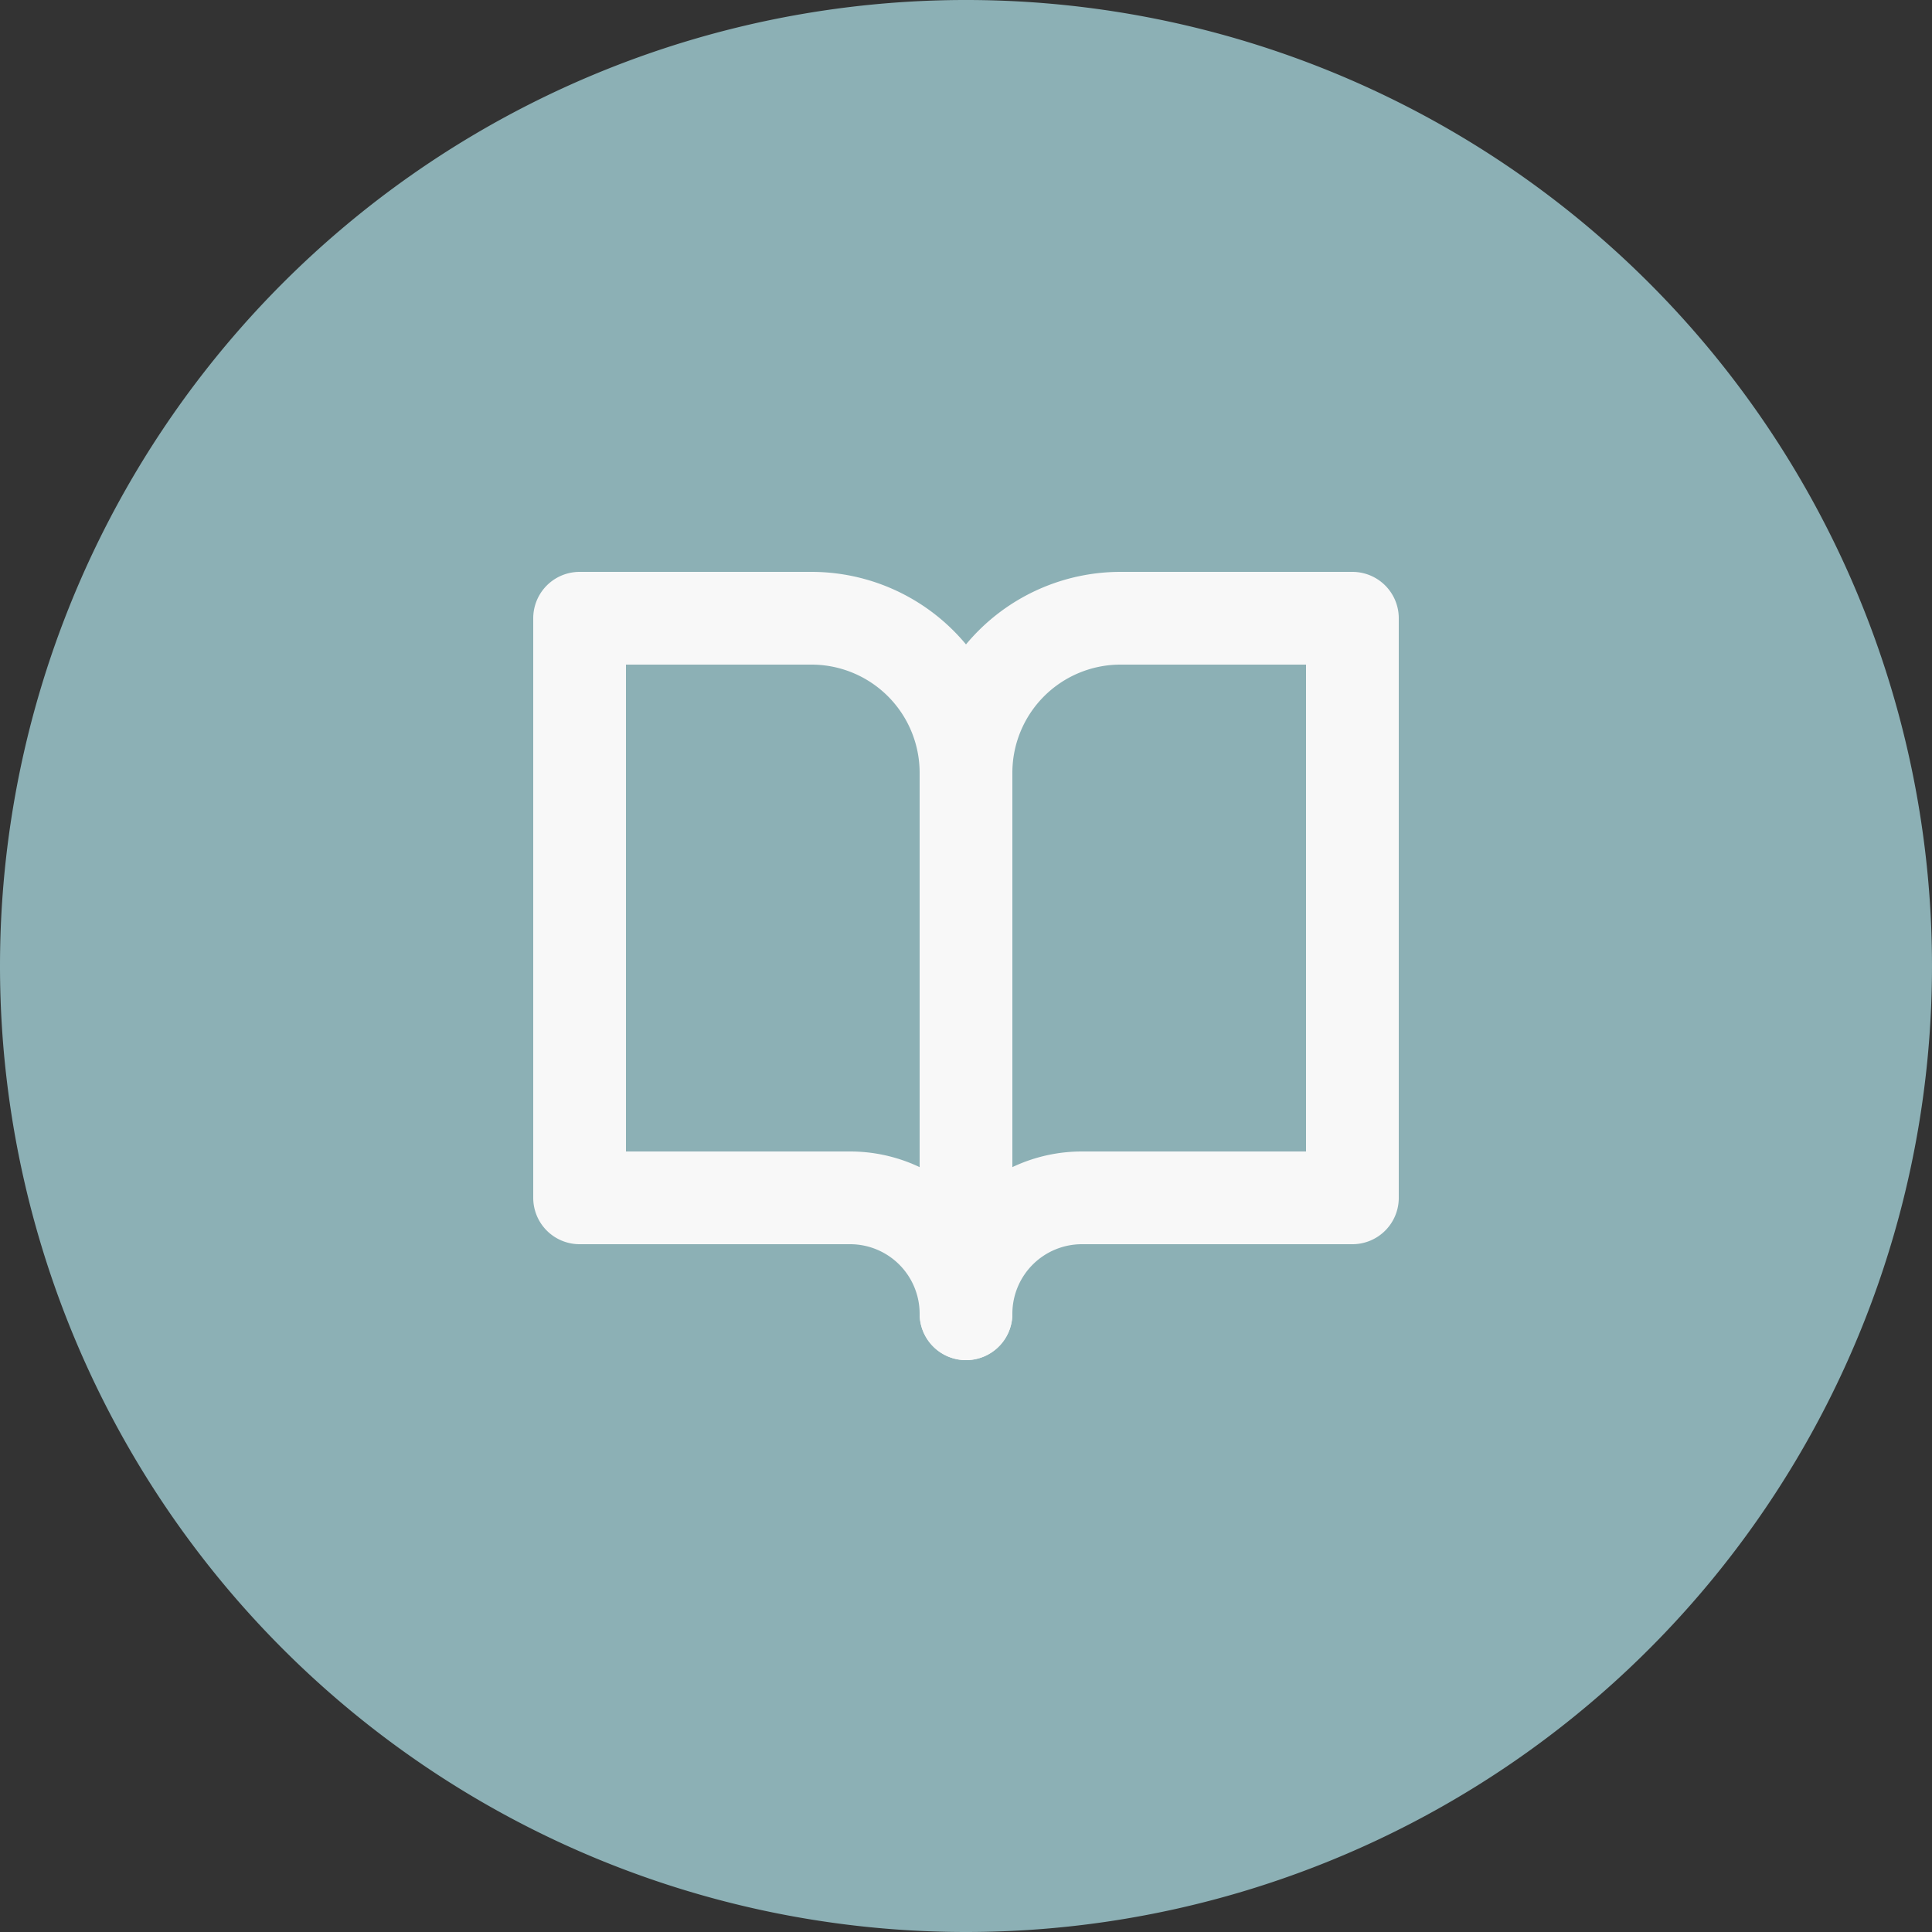 <svg id="Group_54_Copy" data-name="Group 54 Copy" xmlns="http://www.w3.org/2000/svg" width="25" height="25" viewBox="0 0 25 25">
  <rect x="0" y="0" width="25" height="25" fill="#333333" stroke="none"/>
  <path id="Ellipse_Copy_5" data-name="Ellipse Copy 5" d="M0,12.5A12.5,12.5,0,1,1,12.5,25,12.5,12.5,0,0,1,0,12.5Z" fill="#8cb0b5"/>
  <g id="Group_14" data-name="Group 14">
    <path id="Shape" d="M0,0H3A2,2,0,0,1,5,2V9A1.5,1.5,0,0,0,3.5,7.5H0Z" transform="translate(7.5 8)" fill="none" stroke="#f8f8f8" stroke-linecap="round" stroke-linejoin="round" stroke-miterlimit="10" stroke-width="1.2"/>
    <path id="Shape-2" data-name="Shape" d="M5,0H2A2,2,0,0,0,0,2V9A1.5,1.5,0,0,1,1.5,7.5H5Z" transform="translate(12.5 8)" fill="none" stroke="#f8f8f8" stroke-linecap="round" stroke-linejoin="round" stroke-miterlimit="10" stroke-width="1.2"/>
  </g>
</svg>
